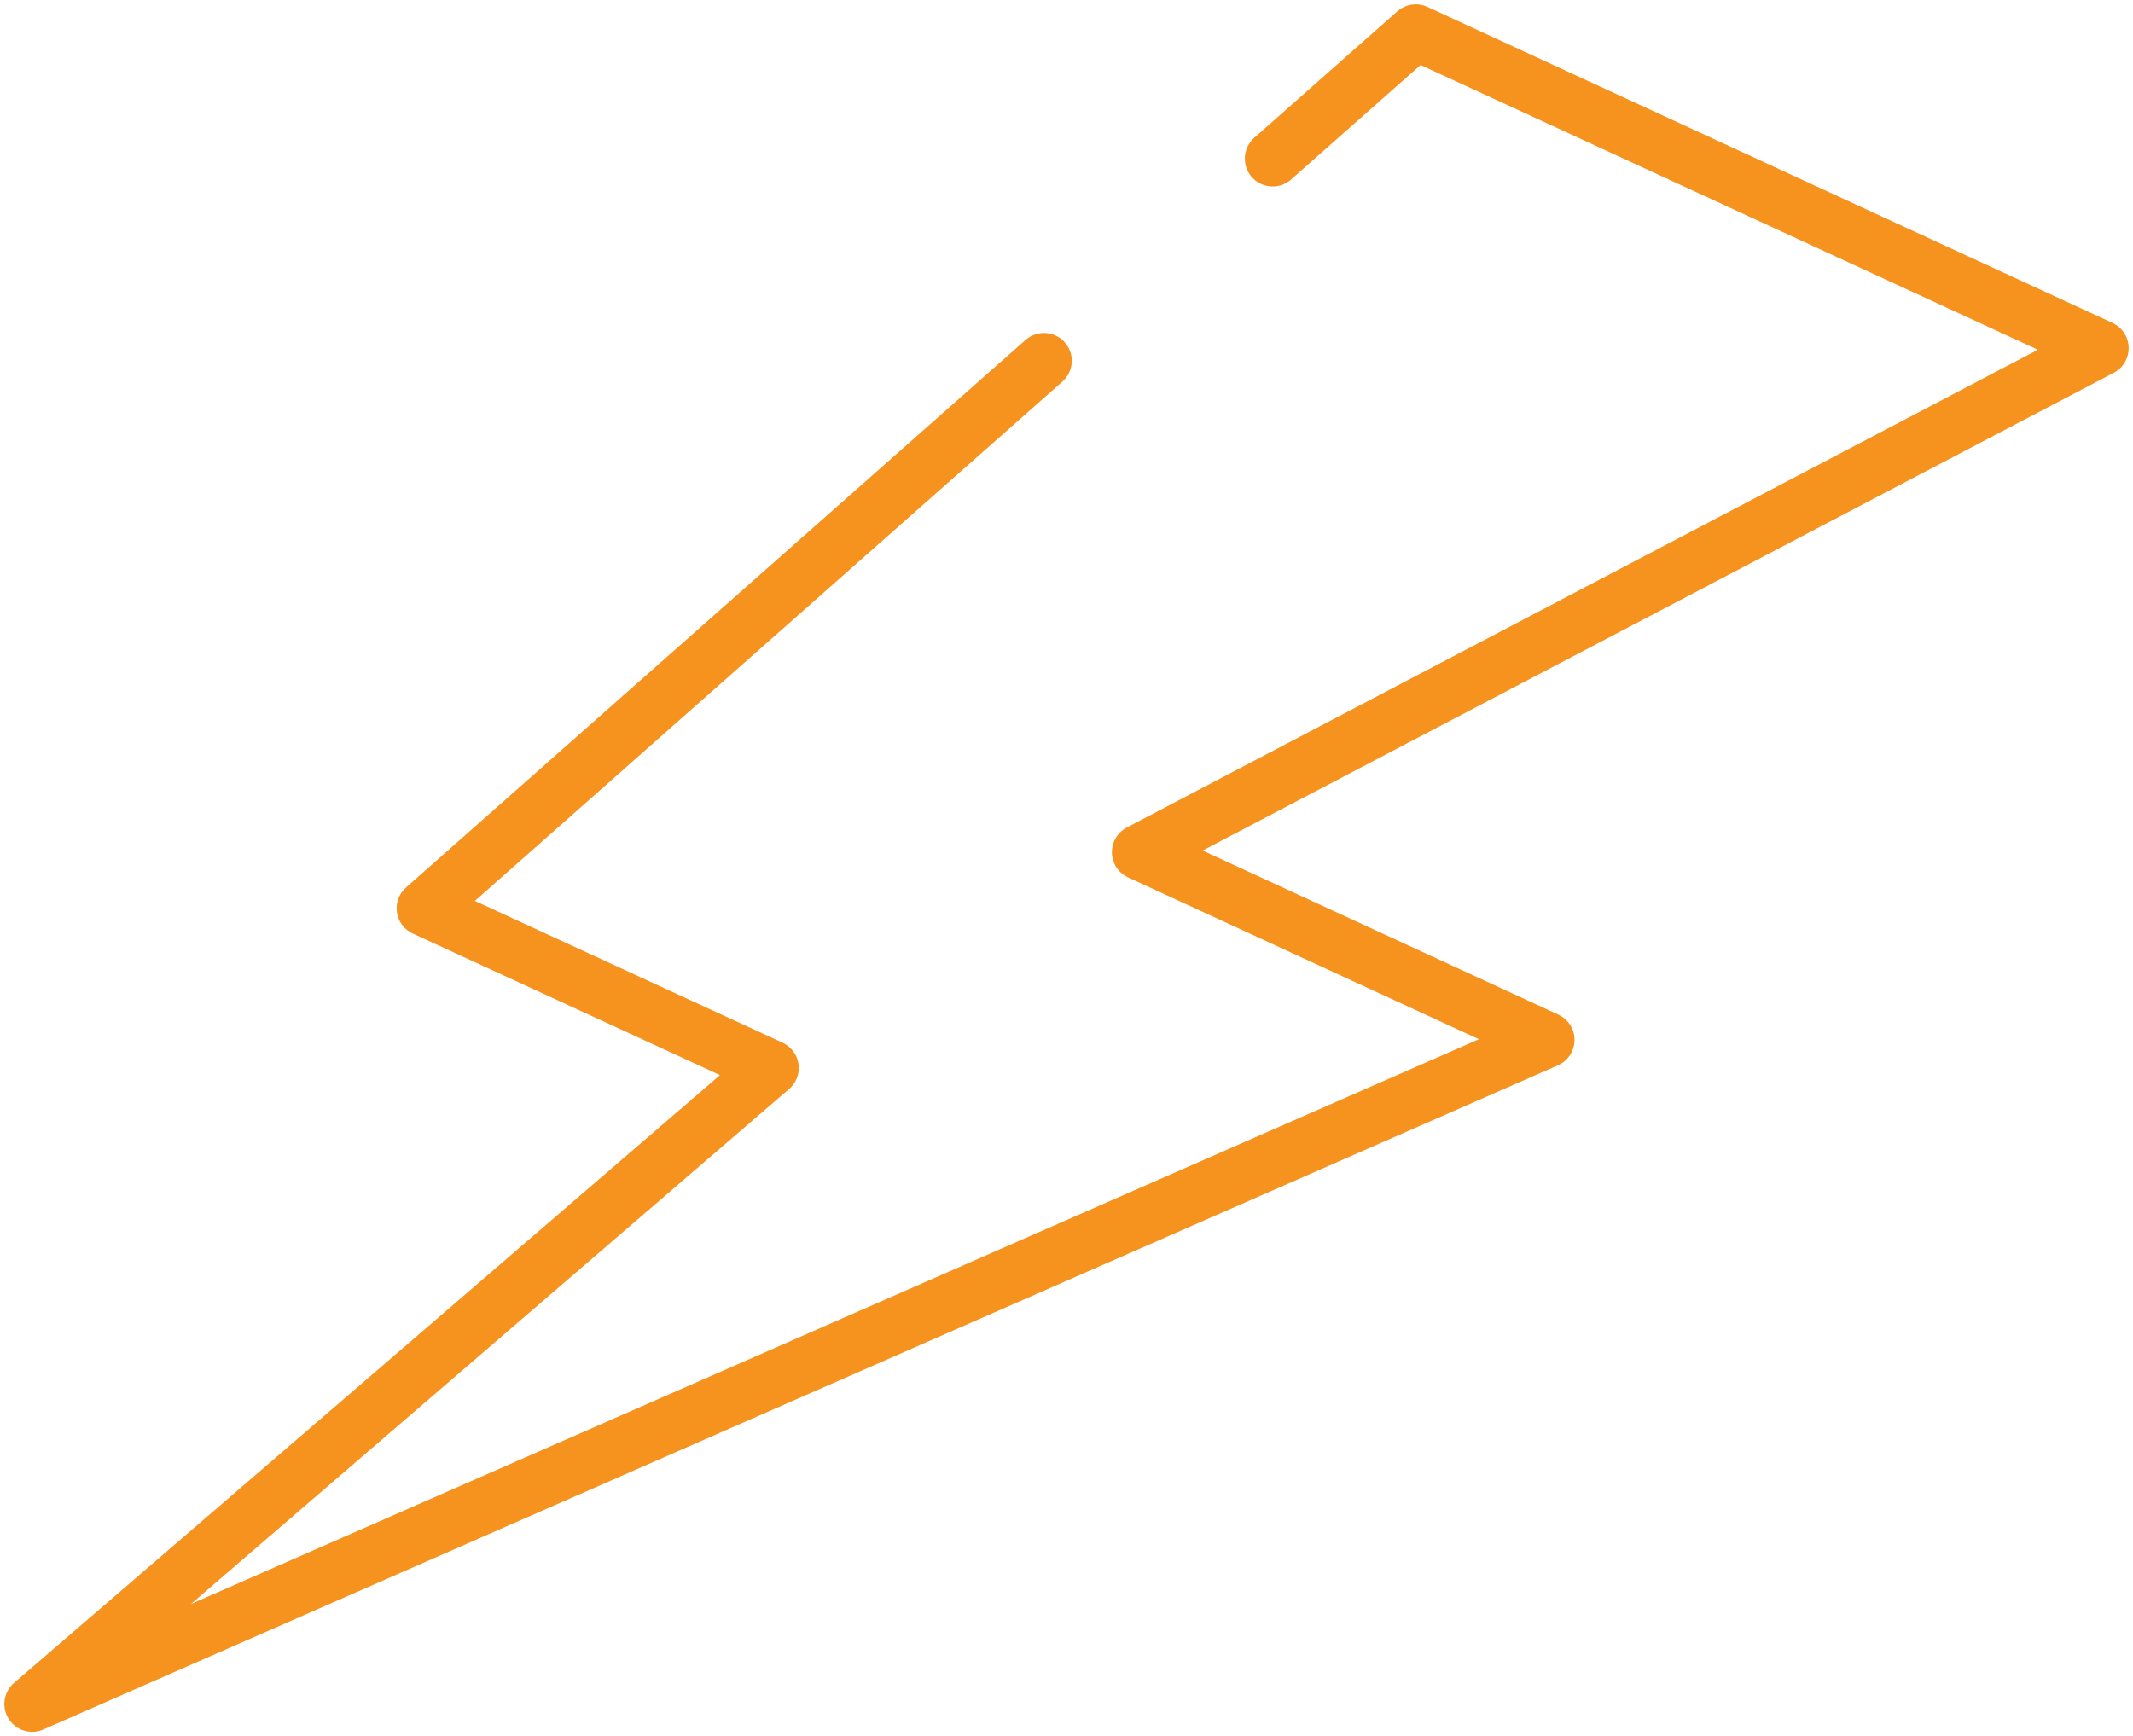 <svg xmlns="http://www.w3.org/2000/svg" width="199" height="162" viewBox="0 0 199 162" fill="none">
  <path d="M97.397 33.666L39.601 84.754L71.925 99.65L3 159L144.3 97.03L106.329 79.513L196 32.486L132.084 3L118.734 14.804" stroke="#F6921E" stroke-width="5.19" stroke-linecap="round" stroke-linejoin="round"/>
</svg>